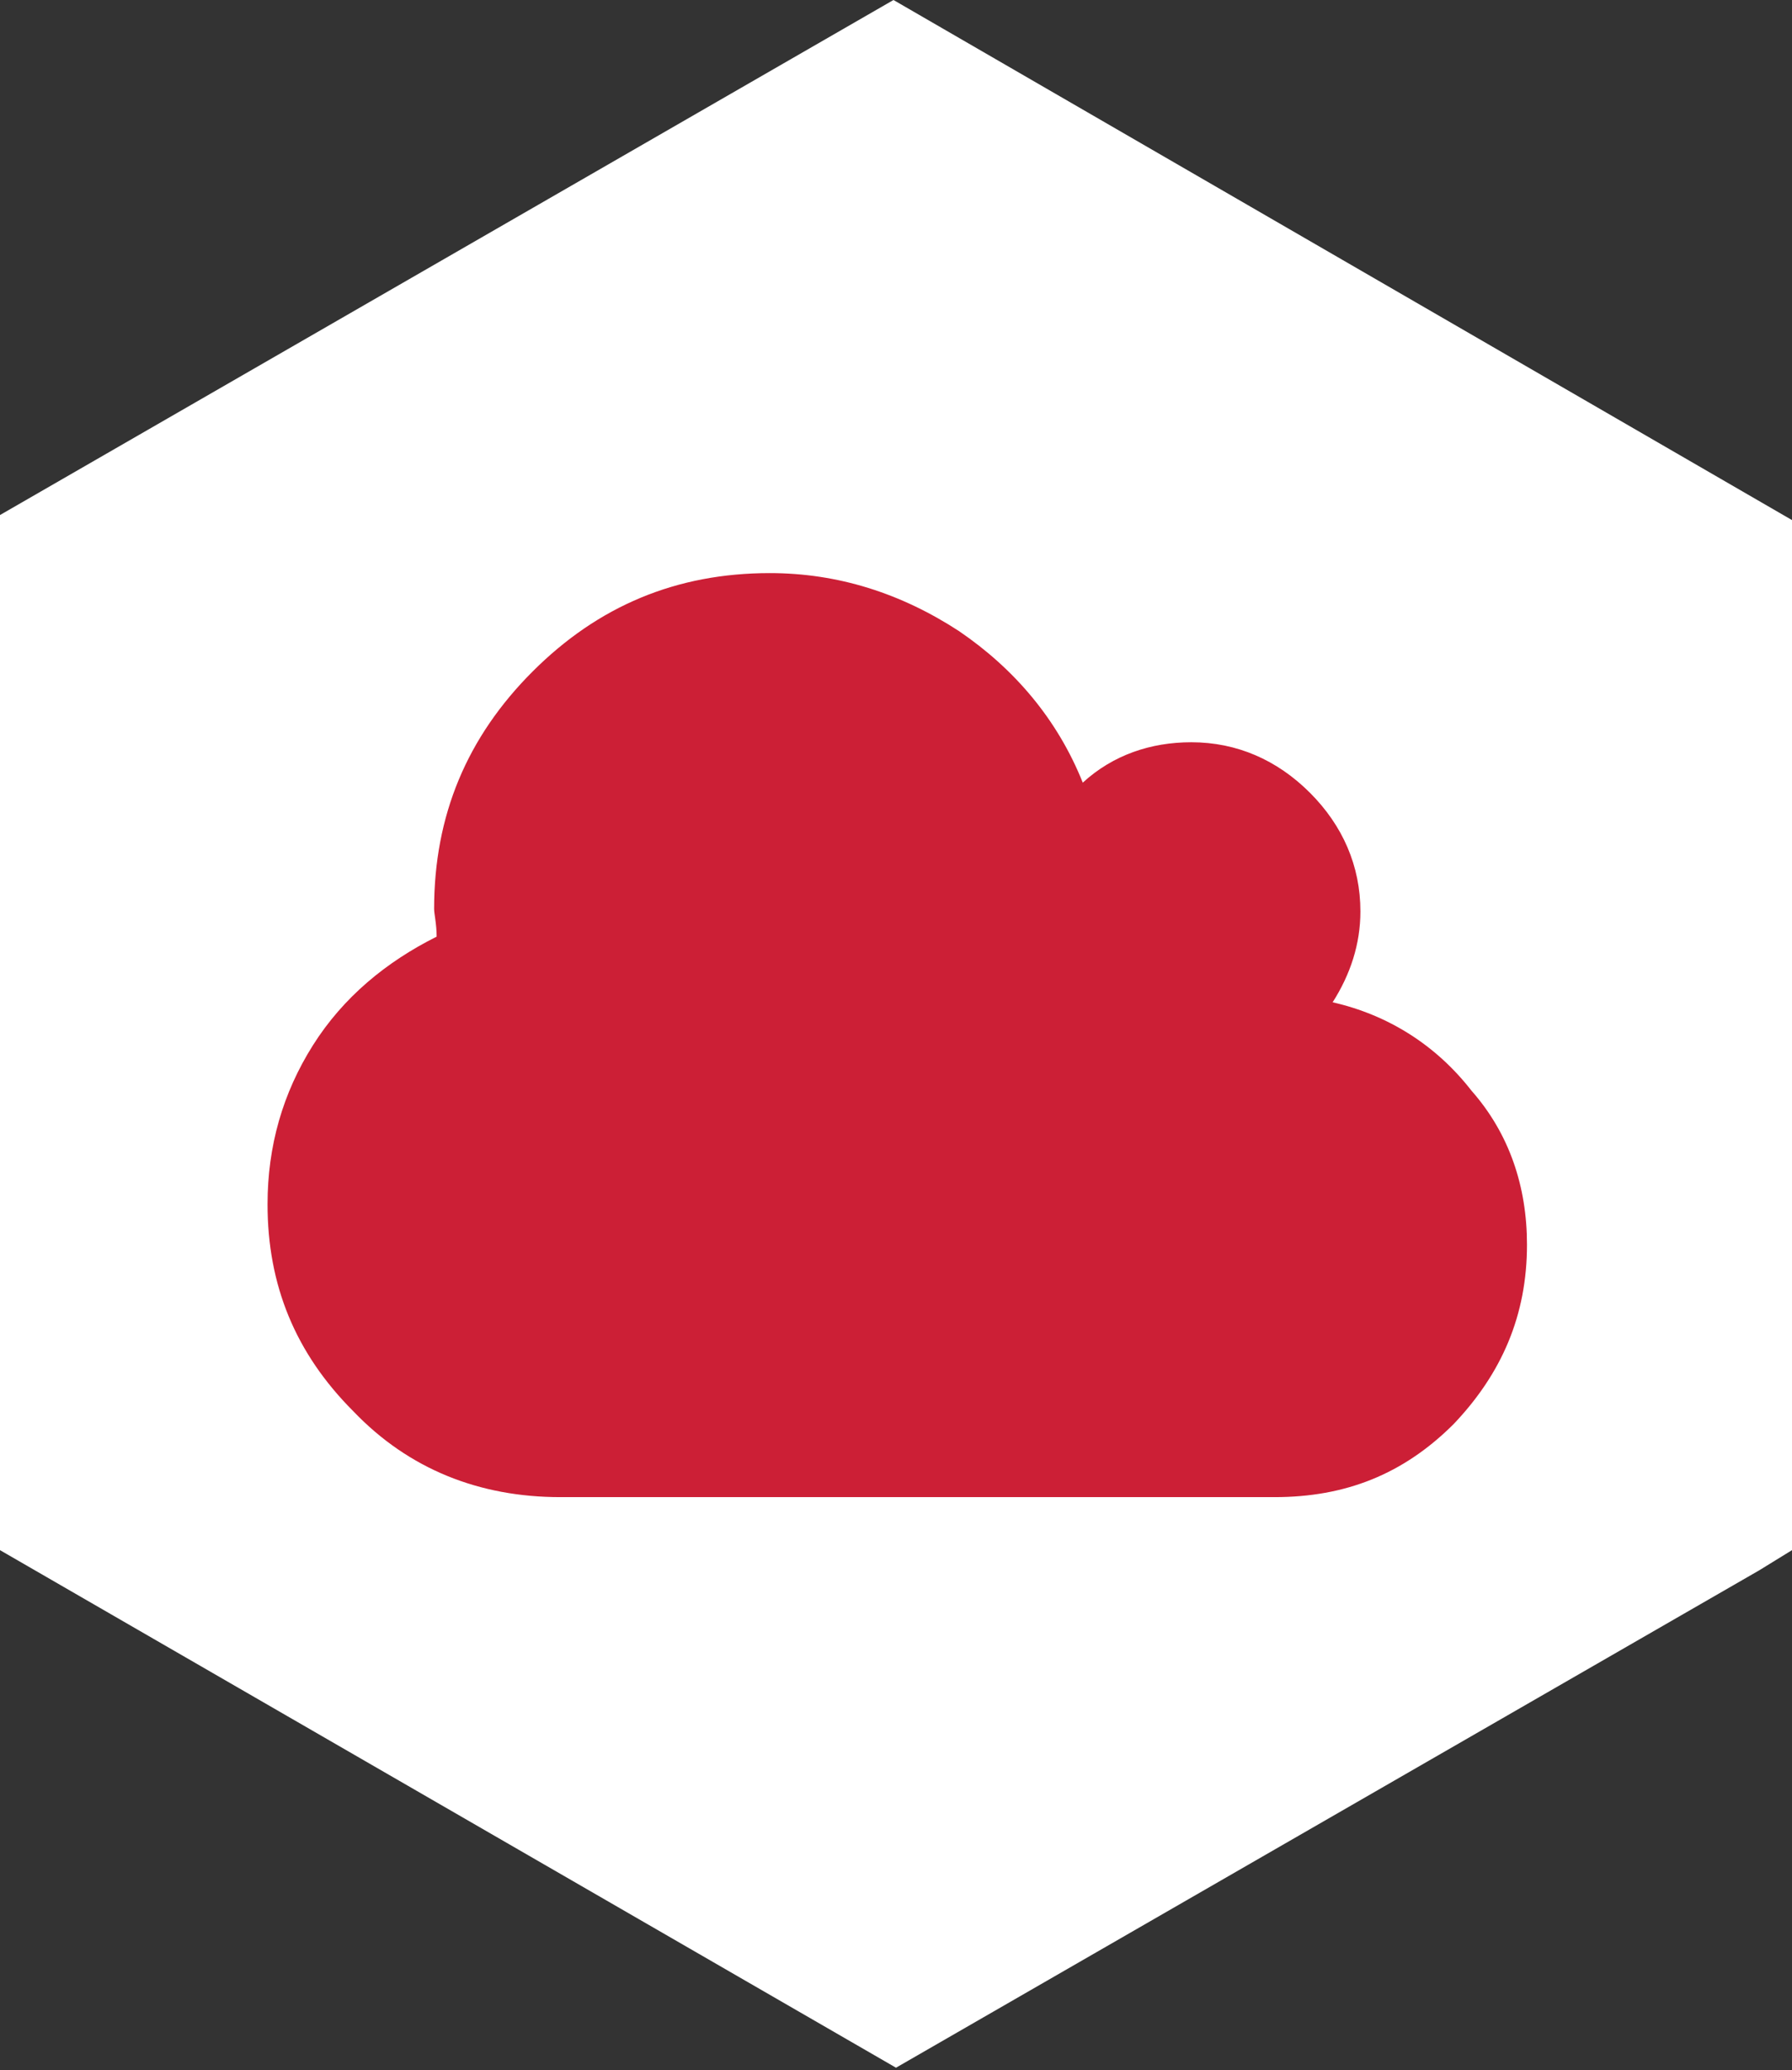 <?xml version="1.0" encoding="utf-8"?>
<!-- Generator: Adobe Illustrator 21.0.0, SVG Export Plug-In . SVG Version: 6.00 Build 0)  -->
<svg version="1.1" id="Layer_1" xmlns="http://www.w3.org/2000/svg" xmlns:xlink="http://www.w3.org/1999/xlink" x="0px" y="0px"
	 viewBox="0 0 71 82" style="enable-background:new 0 0 71 82;" xml:space="preserve">
<rect x="0" y="0" width="71" height="82" fill="#333333" stroke="none"/>
<style type="text/css">
	.st0{fill:#FFFFFF;}
	.st1{fill:#CC1F36;}
</style>
<polygon class="st0" points="35.4,0 0,20.4 0,61.4 35.5,81.9 69.7,62.2 71,61.4 71,20.6 "/>
<g>
	<path class="st1" d="M60.5,49.3c0,2.8-1,5.1-2.9,7.1c-2,2-4.3,2.9-7.1,2.9H22.2c-3.2,0-6-1.1-8.2-3.4c-2.3-2.3-3.4-5-3.4-8.2
		c0-2.3,0.6-4.4,1.8-6.3s2.9-3.3,4.9-4.3c0-0.5-0.1-0.9-0.1-1.1c0-3.7,1.3-6.8,3.9-9.4s5.7-3.9,9.4-3.9c2.7,0,5.2,0.8,7.5,2.3
		c2.2,1.5,3.9,3.5,4.9,6c1.2-1.1,2.7-1.6,4.3-1.6c1.8,0,3.4,0.7,4.7,2c1.3,1.3,2,2.9,2,4.7c0,1.3-0.4,2.5-1.1,3.6
		c2.2,0.5,4.1,1.7,5.5,3.5C59.8,44.9,60.5,47,60.5,49.3z"/>
</g>
</svg>
